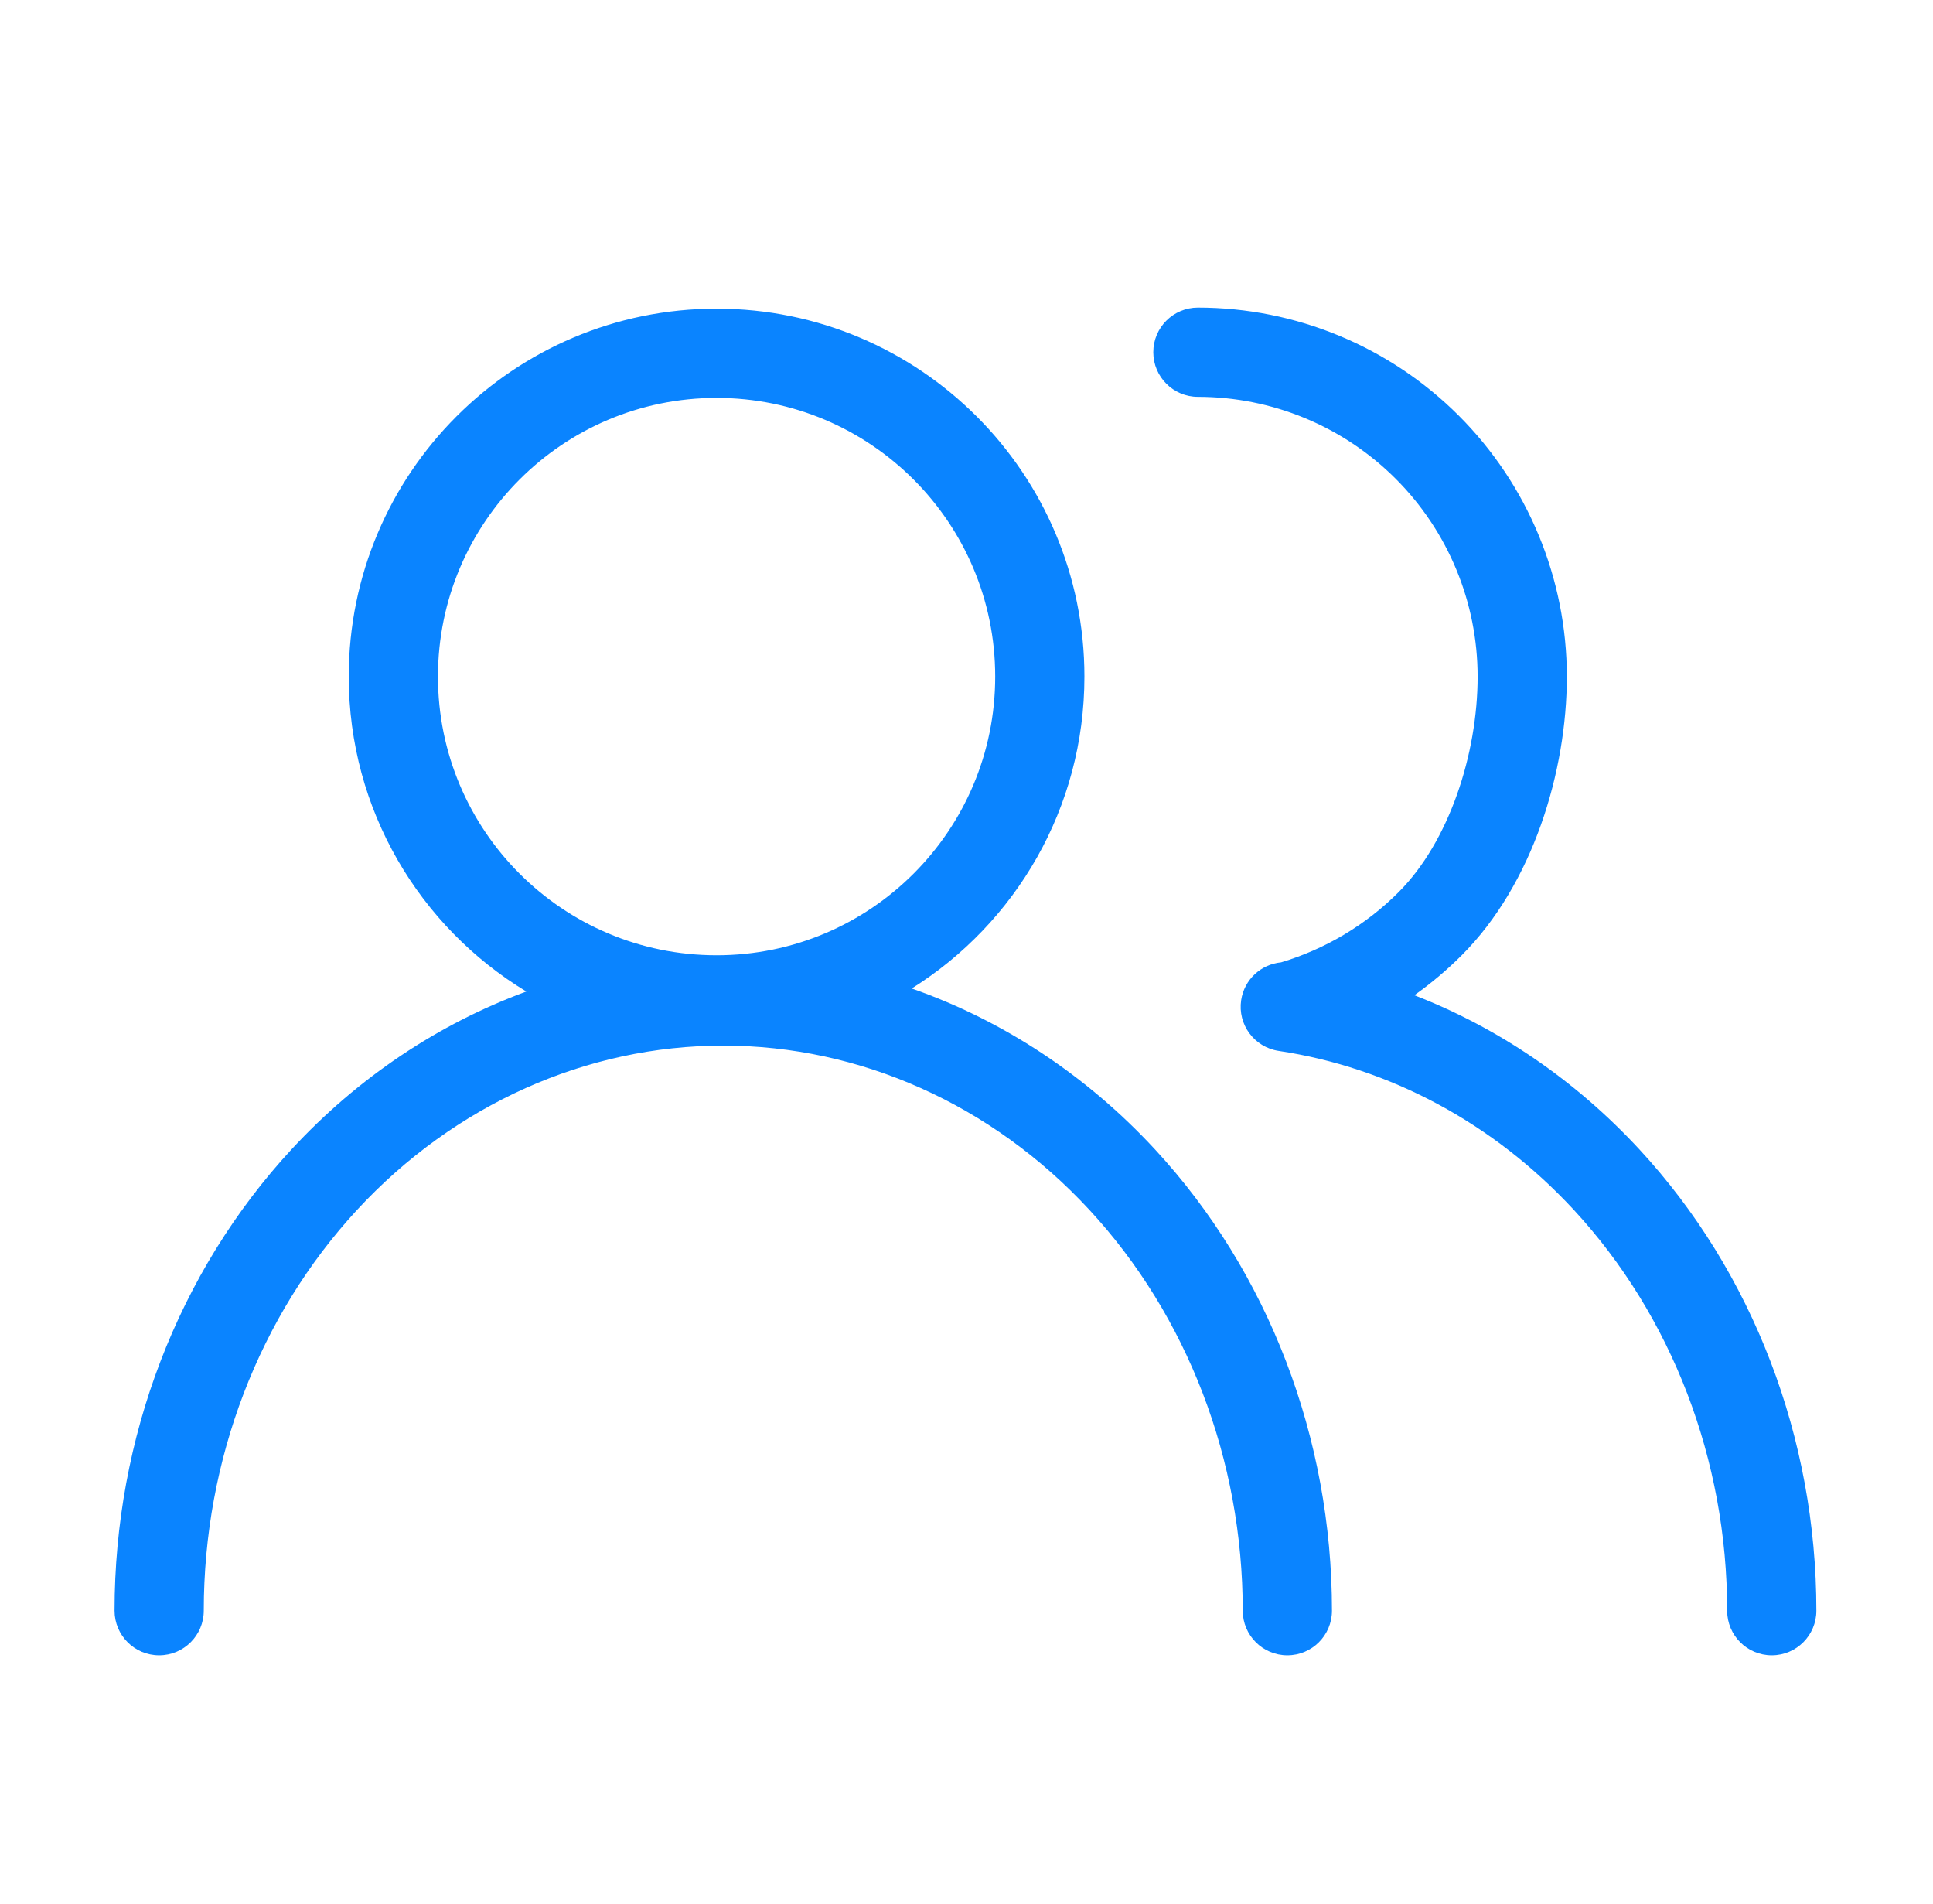 <svg width="65" height="64" viewBox="0 0 65 64" fill="none" xmlns="http://www.w3.org/2000/svg">
<path fill-rule="evenodd" clip-rule="evenodd" d="M40.281 10.341C39.453 10.341 38.781 11.012 38.781 11.841C38.781 12.669 39.453 13.341 40.281 13.341C42.776 13.341 45.168 14.332 46.932 16.096C48.696 17.86 49.687 20.252 49.687 22.747C49.687 25.36 48.72 28.304 47.03 29.994C45.919 31.106 44.557 31.911 43.078 32.354C42.407 32.417 41.84 32.929 41.736 33.625C41.613 34.444 42.177 35.208 42.996 35.331C46.714 35.889 50.207 37.743 52.921 40.675C56.211 44.231 58.078 49.076 58.078 54.151C58.078 54.979 58.749 55.651 59.578 55.651C60.406 55.651 61.078 54.979 61.078 54.151C61.078 48.352 58.947 42.771 55.123 38.638C52.973 36.315 50.386 34.556 47.56 33.46C48.124 33.06 48.657 32.611 49.152 32.116C51.552 29.715 52.687 25.919 52.687 22.747C52.687 19.456 51.38 16.301 49.054 13.974C46.727 11.648 43.572 10.341 40.281 10.341ZM33.465 22.747C33.465 27.921 29.27 32.116 24.096 32.116C18.921 32.116 14.727 27.921 14.727 22.747C14.727 17.572 18.921 13.377 24.096 13.377C29.27 13.377 33.465 17.572 33.465 22.747ZM36.465 22.747C36.465 27.167 34.146 31.046 30.658 33.233C33.721 34.305 36.53 36.148 38.834 38.638C42.659 42.771 44.789 48.352 44.789 54.151C44.789 54.979 44.117 55.651 43.289 55.651C42.461 55.651 41.789 54.979 41.789 54.151C41.789 49.076 39.922 44.231 36.632 40.675C33.346 37.124 28.914 35.153 24.32 35.153C19.727 35.153 15.295 37.124 12.008 40.675C8.718 44.231 6.852 49.076 6.852 54.151C6.852 54.979 6.18 55.651 5.352 55.651C4.523 55.651 3.852 54.979 3.852 54.151C3.852 48.352 5.982 42.771 9.806 38.638C12.04 36.225 14.746 34.42 17.699 33.335C14.119 31.168 11.727 27.237 11.727 22.747C11.727 15.915 17.264 10.377 24.096 10.377C30.927 10.377 36.465 15.915 36.465 22.747Z" fill="#0A84FF"/>
</svg>
